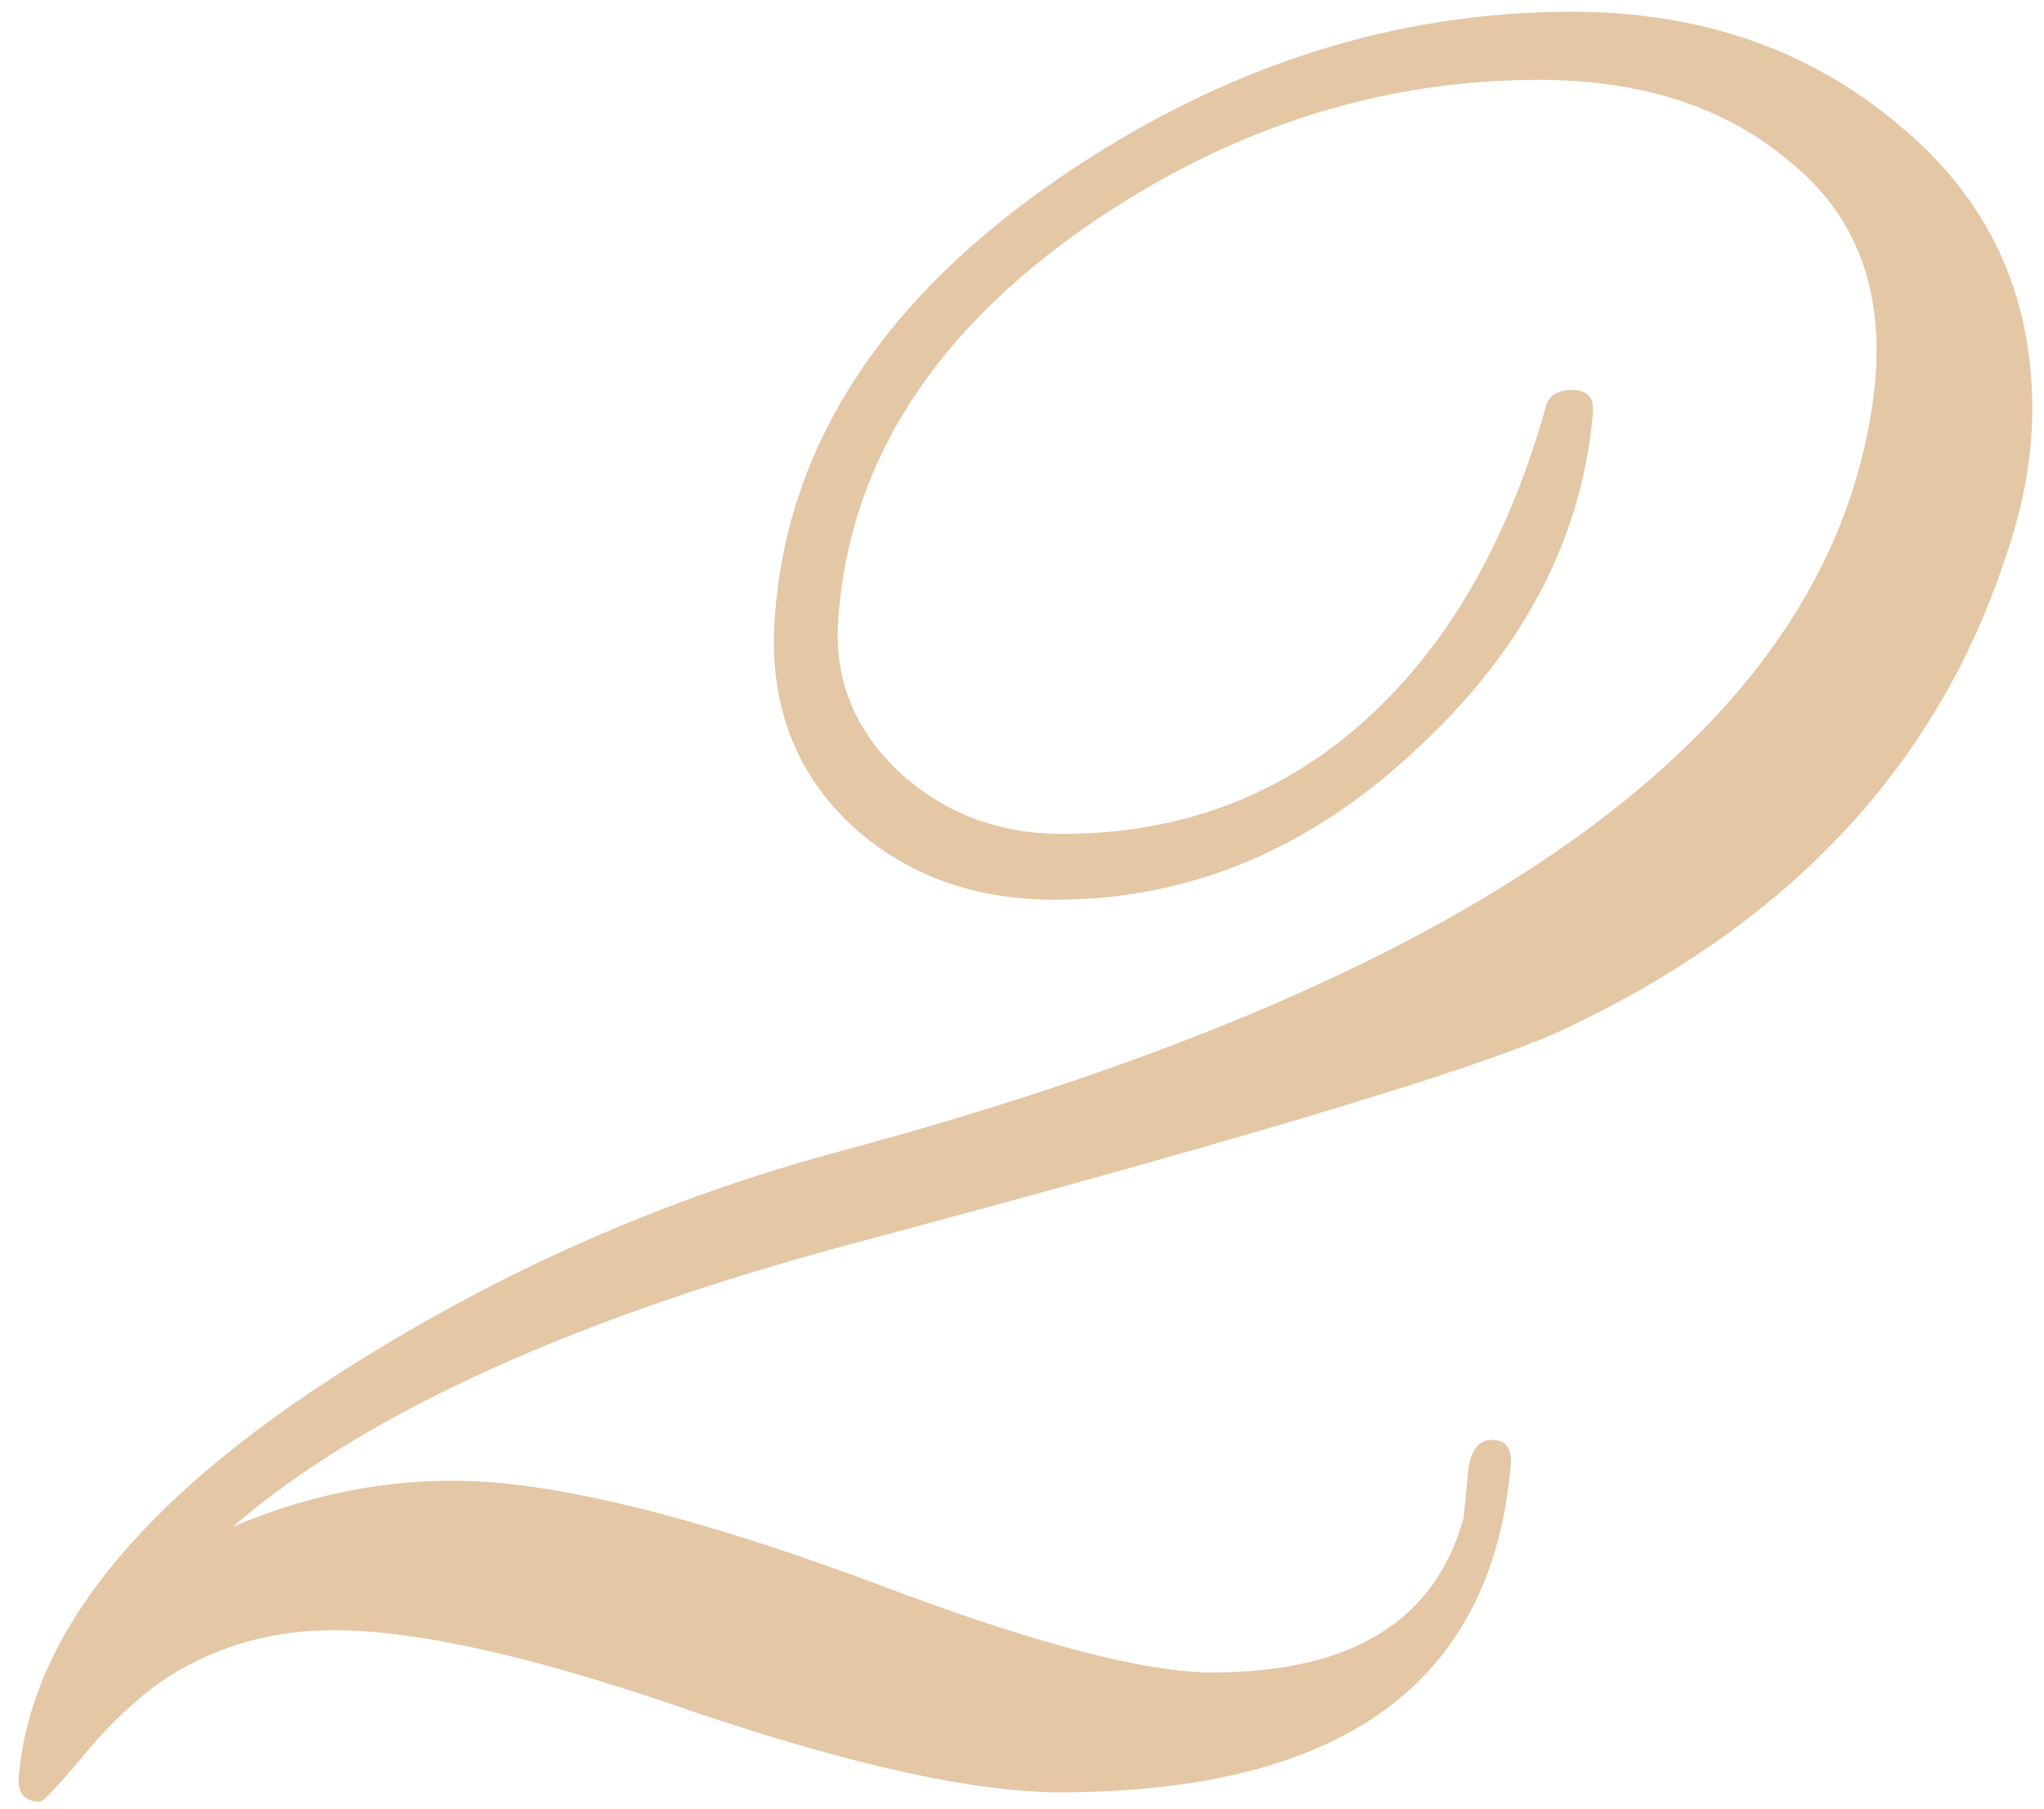 <?xml version="1.0" encoding="UTF-8"?> <svg xmlns="http://www.w3.org/2000/svg" width="87" height="77" viewBox="0 0 87 77" fill="none"> <path d="M85.5 23.3C82.633 32.433 76.267 39.3 66.4 43.9C62.867 45.5 53.133 48.433 37.2 52.7C24.733 55.967 15.633 60.067 9.9 65C13.5 63.467 17.167 62.833 20.9 63.1C25.033 63.433 30.567 64.9 37.5 67.5C44.033 69.967 48.733 71.2 51.6 71.2C57.533 71.2 61.1 69 62.3 64.6C62.367 63.933 62.433 63.233 62.5 62.5C62.633 61.7 62.967 61.3 63.5 61.3C64.1 61.3 64.367 61.667 64.3 62.4C63.5 71.667 57.1 76.3 45.1 76.3C41.5 76.3 36.333 75.167 29.6 72.9C22.933 70.567 17.8 69.4 14.2 69.4C11.667 69.4 9.367 70.033 7.3 71.3C6.033 72.1 4.767 73.267 3.5 74.8C2.433 76.067 1.833 76.7 1.7 76.7C1.033 76.7 0.733 76.333 0.8 75.6C1.333 69.6 5.967 63.833 14.7 58.3C21.3 54.1 28.333 51 35.8 49C63.6 41.533 78.267 30.667 79.8 16.4C80.2 12.333 79 9.167 76.2 6.9C73.467 4.567 69.9 3.4 65.5 3.4C58.7 3.4 52.3 5.467 46.3 9.6C39.767 14.133 36.233 19.633 35.7 26.1C35.433 28.7 36.267 30.933 38.2 32.8C40.133 34.6 42.467 35.5 45.2 35.5C50.467 35.5 54.933 33.733 58.6 30.2C61.867 27.067 64.267 22.767 65.8 17.3C65.933 16.833 66.3 16.6 66.9 16.6C67.567 16.6 67.867 16.933 67.8 17.6C67.333 22.867 64.9 27.567 60.5 31.7C55.967 36.033 50.867 38.233 45.2 38.3C41.533 38.367 38.5 37.267 36.1 35C33.7 32.667 32.667 29.667 33 26C33.6 18.8 37.667 12.633 45.2 7.5C52.067 2.833 59.3 0.5 66.9 0.5C72.367 0.5 77 2.1 80.8 5.3C84.6 8.433 86.5 12.467 86.5 17.4C86.5 19.333 86.167 21.3 85.5 23.3Z" fill="#E4C7A5"></path> </svg> 